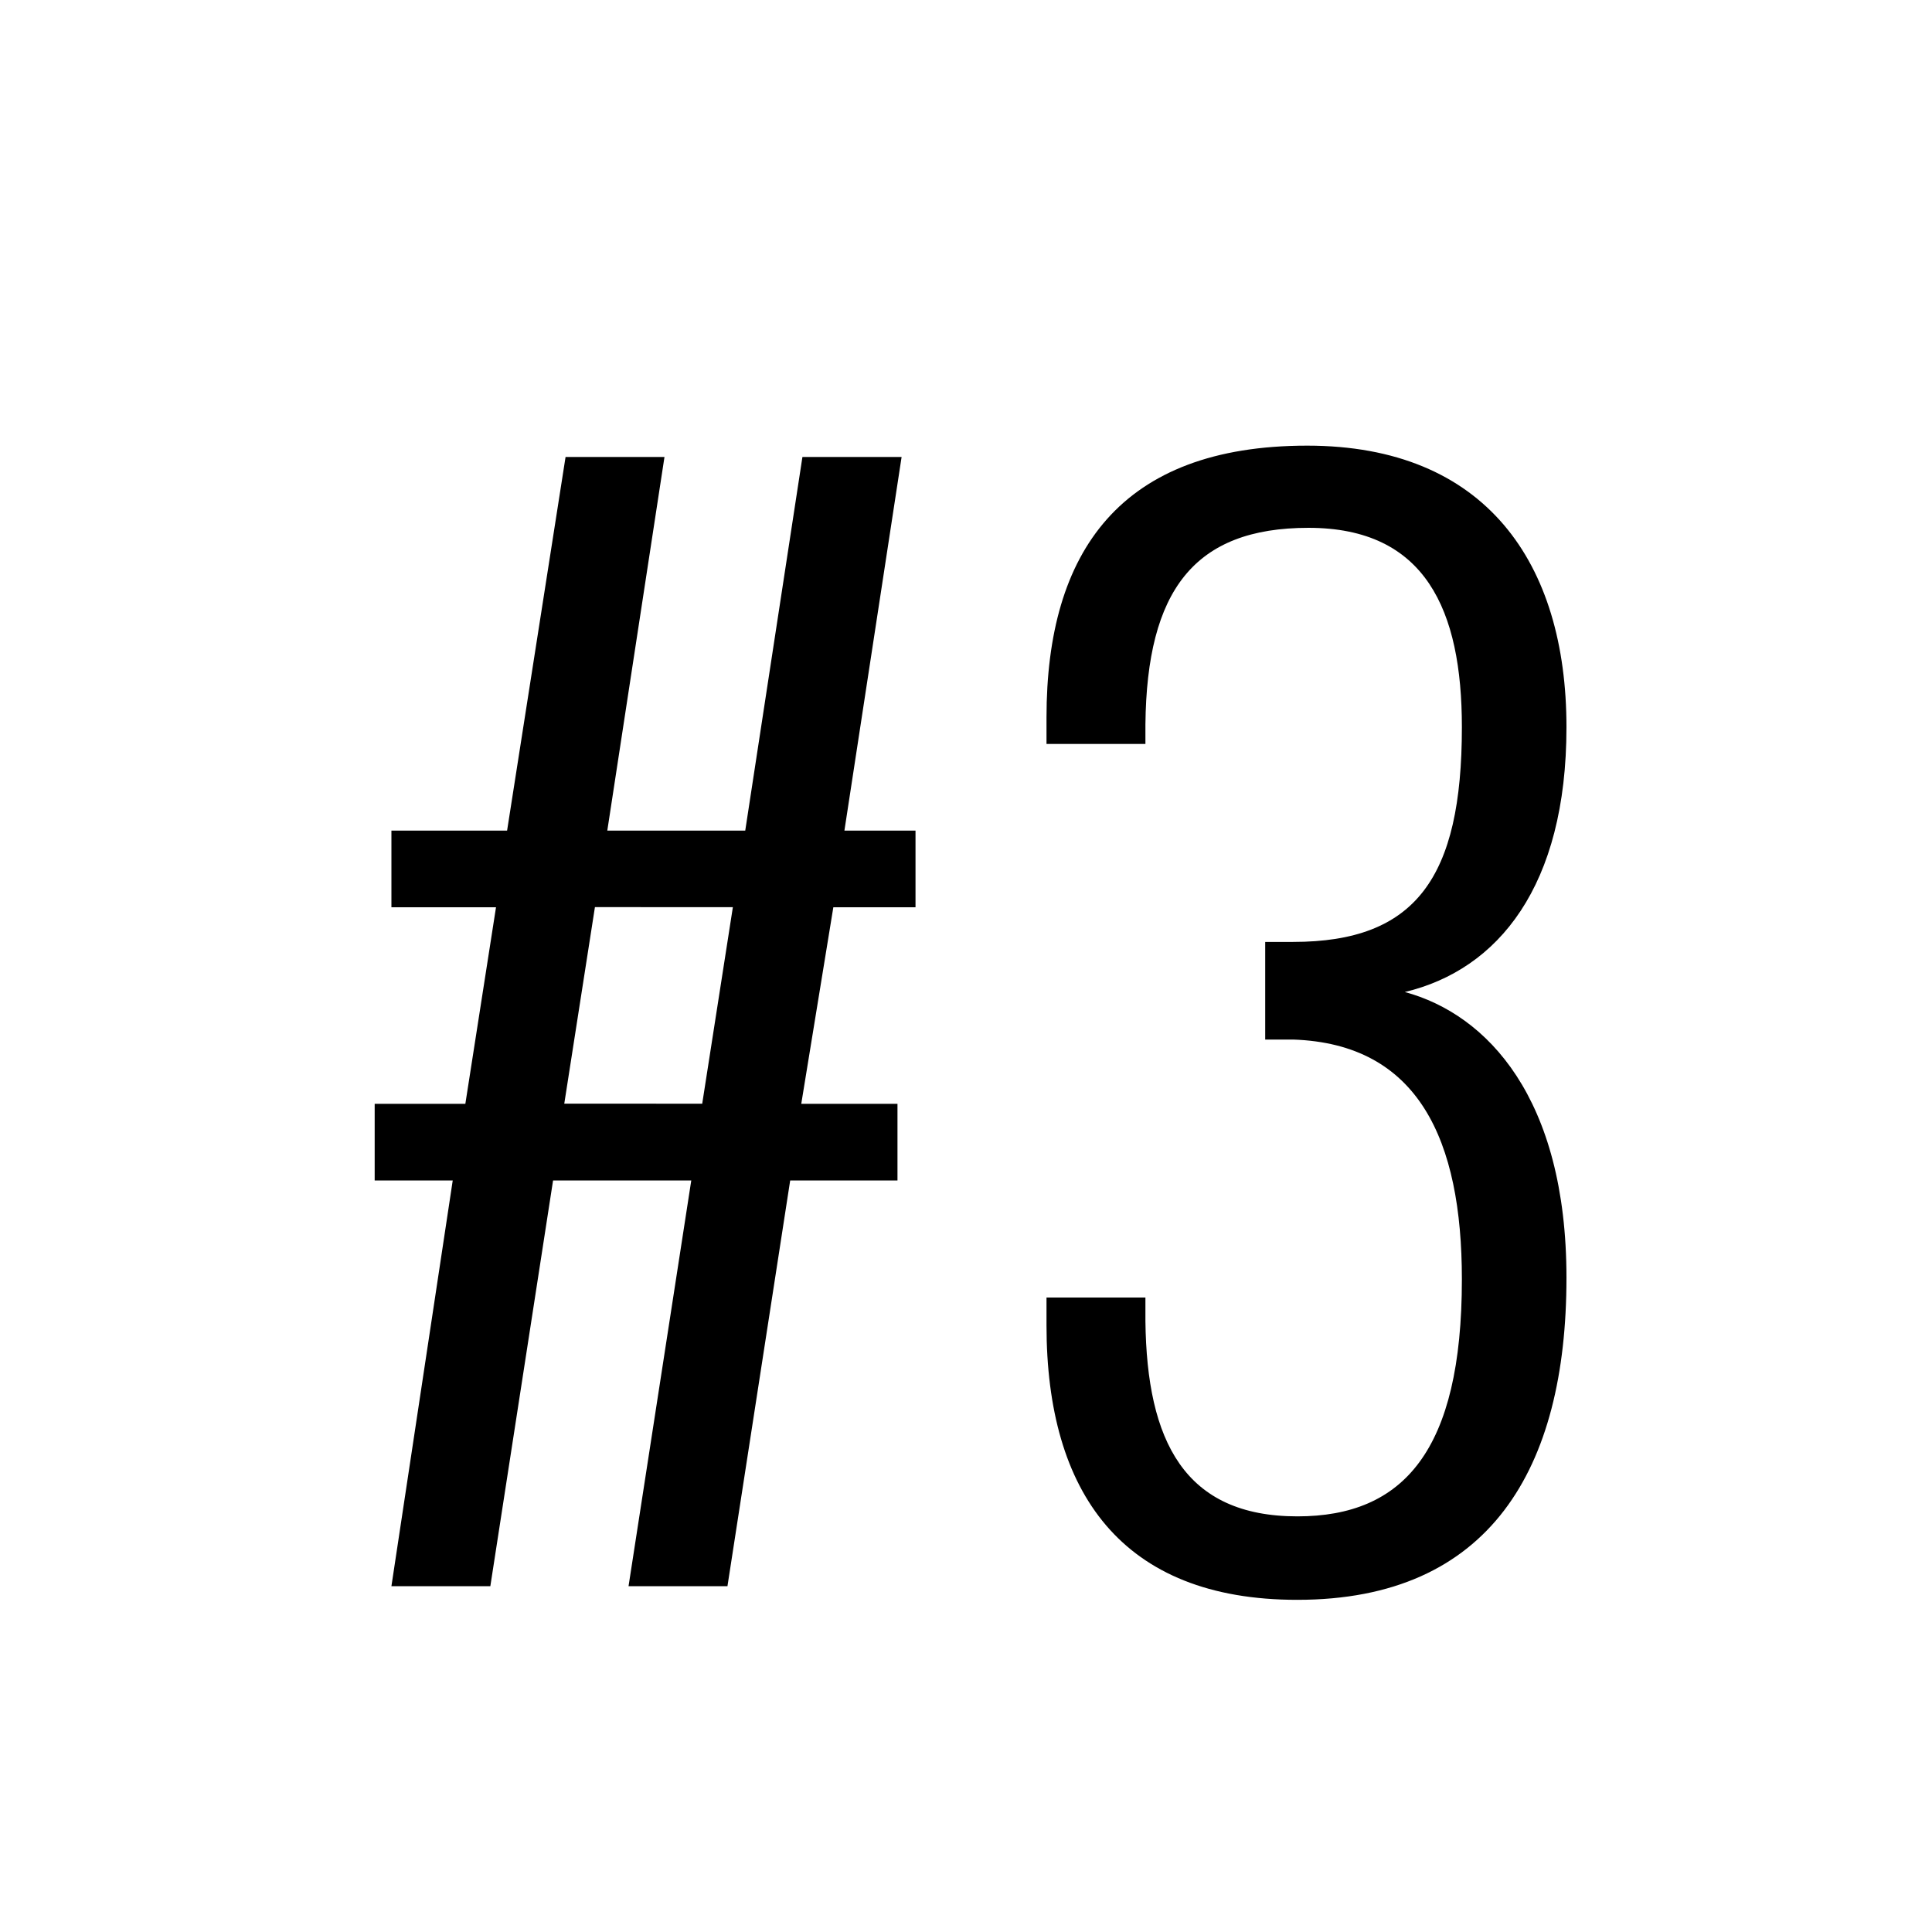 <?xml version="1.0" encoding="utf-8"?>
<!-- Generator: Adobe Illustrator 26.5.0, SVG Export Plug-In . SVG Version: 6.00 Build 0)  -->
<svg version="1.1" id="Layer_2" xmlns="http://www.w3.org/2000/svg" xmlns:xlink="http://www.w3.org/1999/xlink" x="0px" y="0px"
	 width="150px" height="150px" viewBox="0 0 150 150" enable-background="new 0 0 150 150" xml:space="preserve">
<g>
	<path d="M35.15,91.65h-6.06v-5.95h7.04l2.38-15.26h-8.12v-5.95h8.98l4.54-29.01h7.68l-4.44,29.01h10.71l4.44-29.01H70l-4.44,29.01
		h5.52v5.95H64.7l-2.49,15.26h7.47v5.95h-8.33l-4.87,31.5h-7.68l4.87-31.5H42.94l-4.87,31.5h-7.68L35.15,91.65z M54.52,85.69
		l2.38-15.26H46.19l-2.38,15.26H54.52z"/>
	<path d="M81.25,102.9v-2.16h7.68v1.84c0.11,9.31,3.03,15.15,11.8,15.15c8.23,0,12.77-5.09,12.77-18.4
		c0-10.82-3.36-18.29-13.1-18.62h-2.17v-7.58h2.17c9.52,0,13.1-4.98,13.1-16.67c0-9.09-2.81-15.48-11.91-15.48
		c-8.88,0-12.55,4.87-12.66,15.26v1.52h-7.68v-2.06c0-12.88,5.74-21.1,20.24-21.1c13.85,0,20.13,9.09,20.13,21.86
		c0,12.34-5.3,18.83-12.55,20.56c6.39,1.73,12.55,8.23,12.55,22.19c0,14.83-5.95,25-20.89,25C87.1,124.22,81.25,115.89,81.25,102.9z
		"/>
</g>
</svg>
